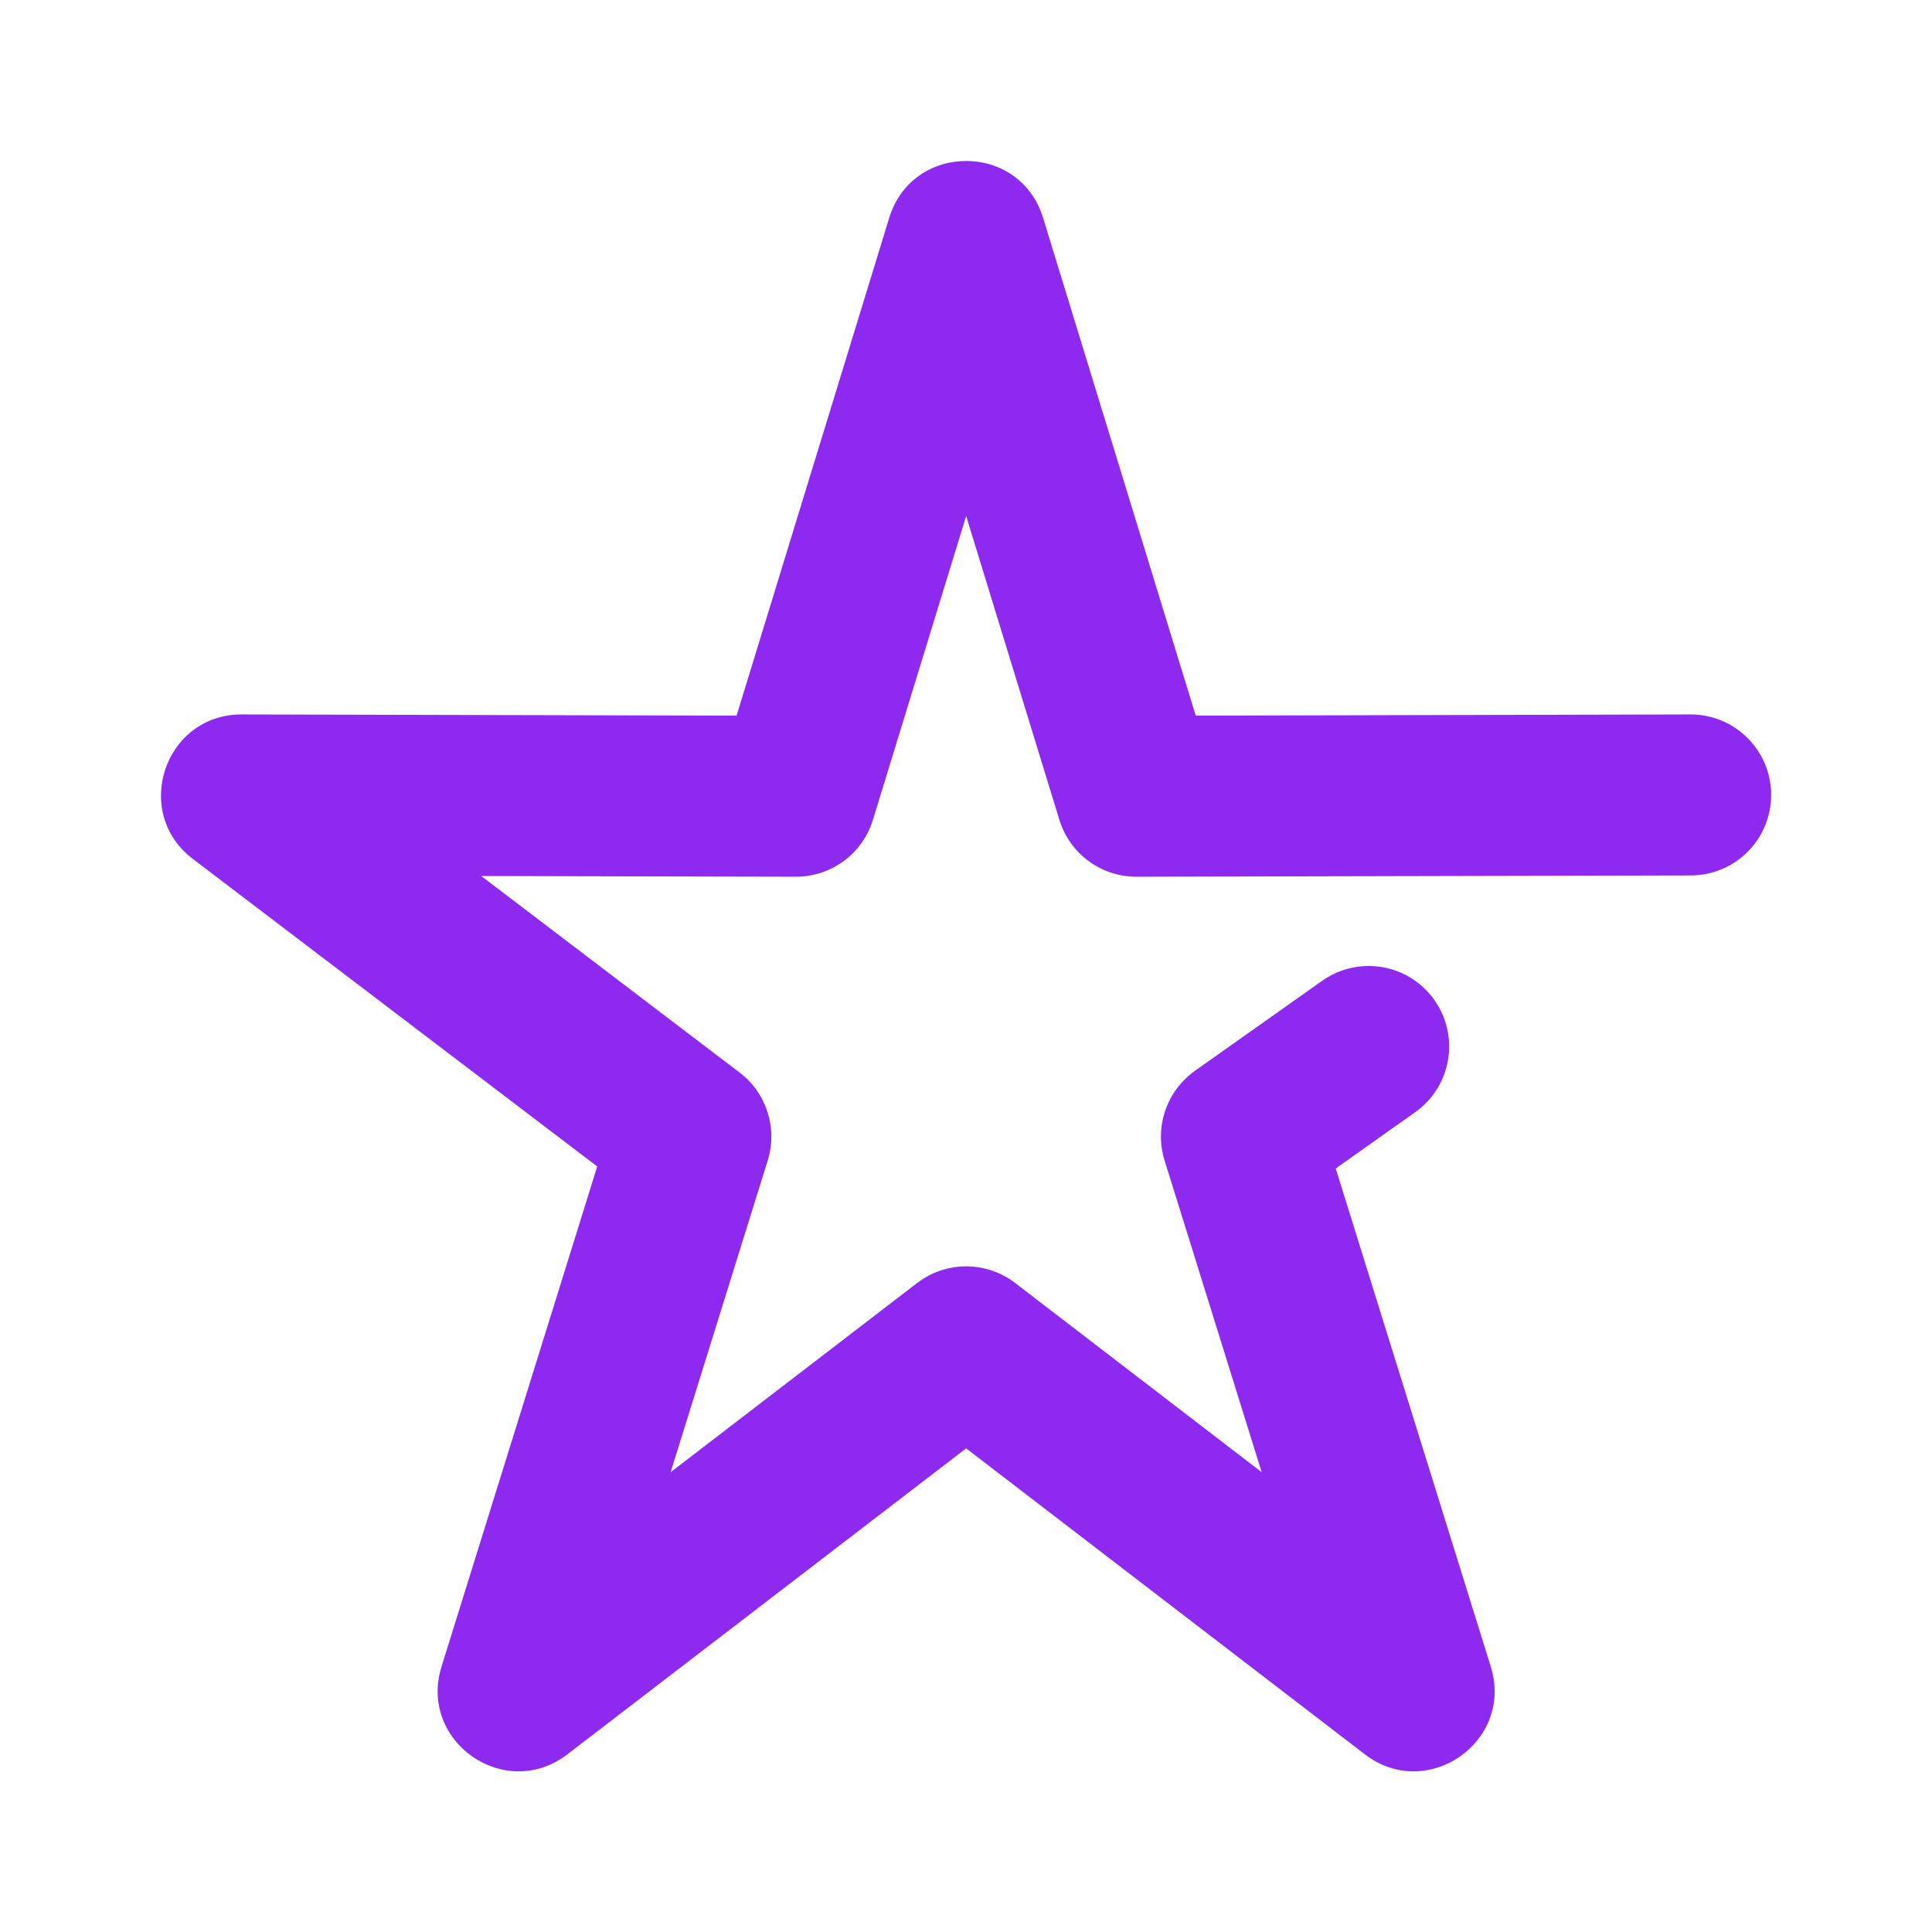 <?xml version="1.0" encoding="UTF-8" standalone="no"?>
<!DOCTYPE svg PUBLIC "-//W3C//DTD SVG 1.1//EN" "http://www.w3.org/Graphics/SVG/1.1/DTD/svg11.dtd">
<svg width="100%" height="100%" viewBox="0 0 24 24" version="1.1" xmlns="http://www.w3.org/2000/svg" xmlns:xlink="http://www.w3.org/1999/xlink" xml:space="preserve" xmlns:serif="http://www.serif.com/" style="fill-rule:evenodd;clip-rule:evenodd;stroke-linejoin:round;stroke-miterlimit:2;">
    <rect id="Artboard1" x="0" y="0" width="24" height="24" style="fill:none;"/>
    <g id="Artboard11" serif:id="Artboard1">
        <path id="icon" d="M14.467,14.416C14.338,14.002 14.491,13.553 14.844,13.302L16.424,12.184C16.875,11.865 17.499,11.971 17.818,12.422C18.137,12.873 18.031,13.497 17.58,13.816L16.593,14.515L18.519,20.703C18.809,21.634 17.73,22.387 16.955,21.793L12.002,17.992L7.048,21.793C6.274,22.387 5.195,21.634 5.485,20.703L7.419,14.49L2.397,10.671C1.633,10.091 2.045,8.873 3.004,8.875L9.15,8.89L11.046,2.707C11.335,1.764 12.669,1.764 12.958,2.707L14.854,8.89L21,8.875C21.552,8.874 22.001,9.321 22.002,9.873C22.003,10.425 21.557,10.874 21.004,10.875L14.118,10.891C13.678,10.892 13.289,10.605 13.16,10.184L12.002,6.41L10.844,10.184C10.715,10.605 10.326,10.892 9.886,10.891L5.978,10.882L9.187,13.323C9.522,13.577 9.662,14.014 9.537,14.416L8.331,18.288L11.393,15.938C11.752,15.662 12.252,15.662 12.611,15.938L15.673,18.288L14.467,14.416Z" style="fill:rgb(142,42,240);fill-rule:nonzero;"/>
    </g>
</svg>
